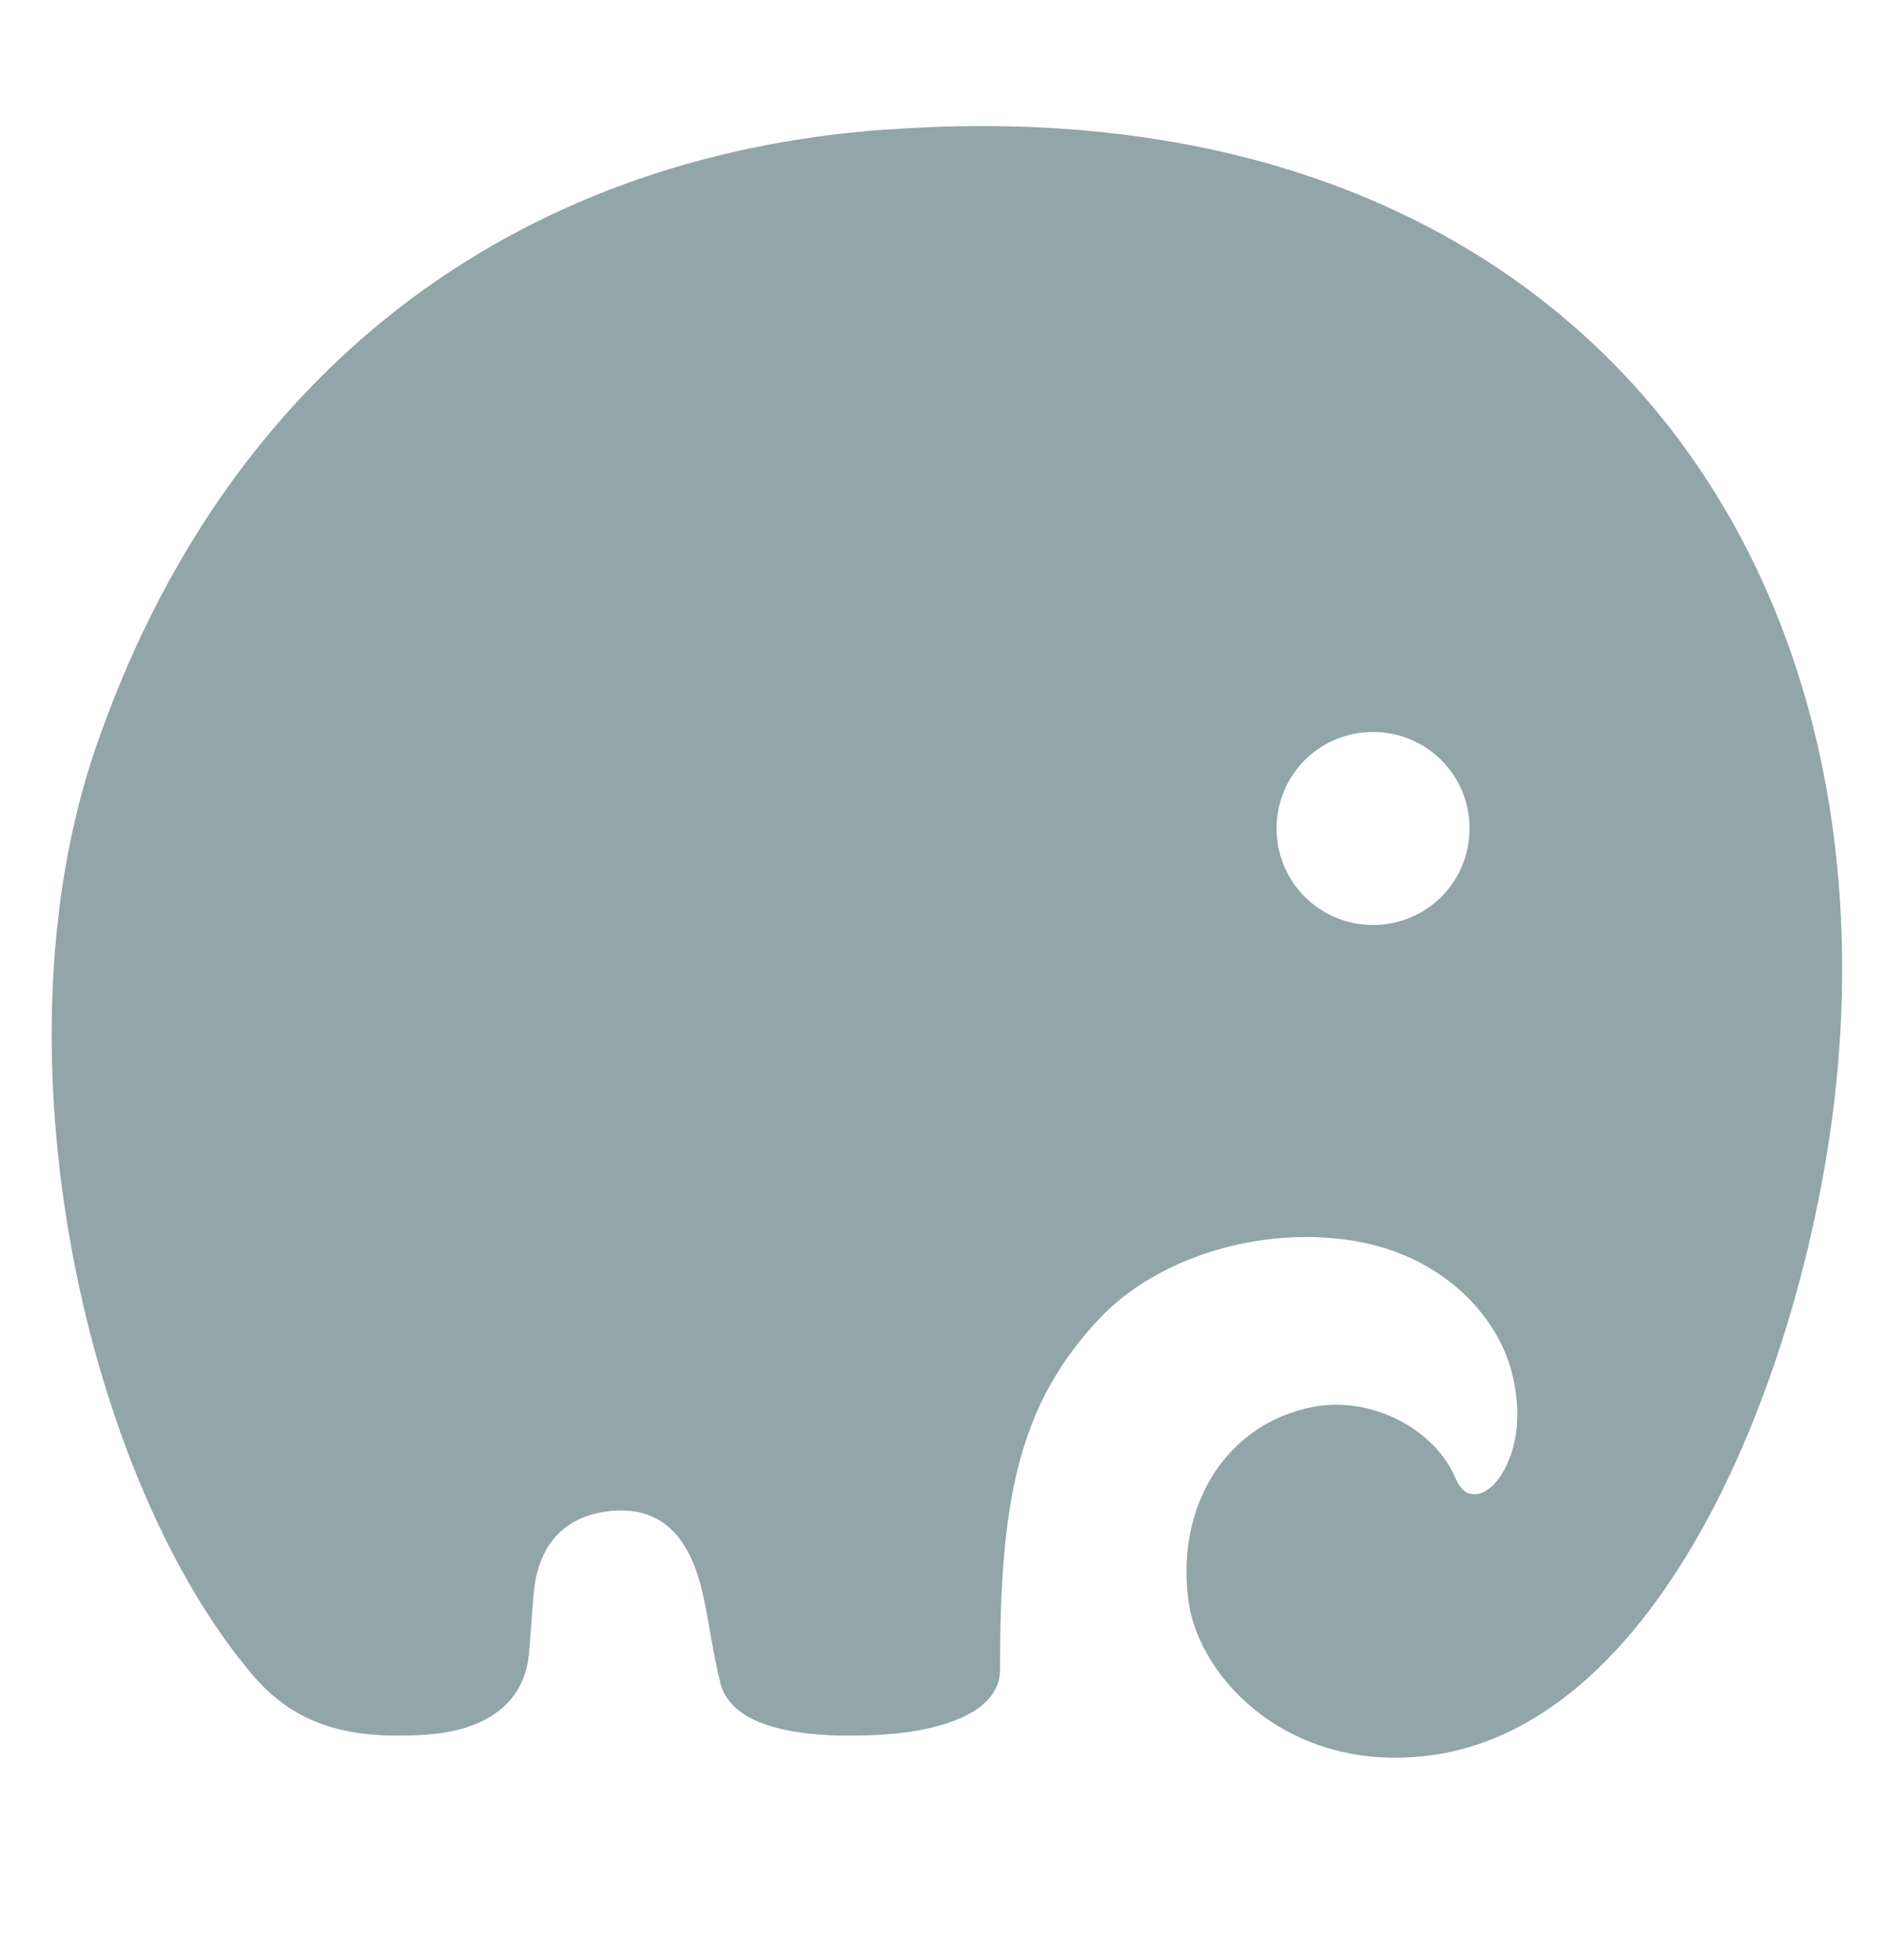 <?xml version="1.0" encoding="UTF-8"?><svg id="PICTO_v2" xmlns="http://www.w3.org/2000/svg" viewBox="0 0 25 26"><defs><style>.cls-1{fill:#92a5a9;}</style></defs><path class="cls-1" d="M11.73,1.72C6.82,2.08,2.99,4.92,1.27,9.92c-1.4,4.07-.12,9.73,2.1,12.32.62.72,1.41.83,2.3.77.79-.06,1.29-.42,1.35-1.08.02-.2.04-.56.06-.77.04-.54.3-1.02.97-1.11.75-.1,1.13.37,1.29,1.16.08.37.11.67.22,1.12.15.59,1.07.72,1.94.69.87-.02,1.77-.26,1.77-.87,0-2.2.22-3.5,1.33-4.67.76-.8,2.15-1.24,3.42-1.01,1.15.21,1.85,1,2.04,1.73.13.52.08.94-.08,1.26-.09.19-.26.38-.44.36-.1,0-.18-.1-.23-.22-.27-.63-1.09-1.08-1.87-.94-1.18.22-1.84,1.33-1.67,2.57.14,1.06,1.38,2.32,3.25,2.05,3.26-.47,5.1-5.65,5.38-9.28.55-7.19-4.04-12.91-12.64-12.28ZM18.22,12.27c-.71,0-1.28-.57-1.28-1.28s.57-1.28,1.28-1.28,1.28.57,1.28,1.28-.57,1.28-1.28,1.28Z"/></svg>